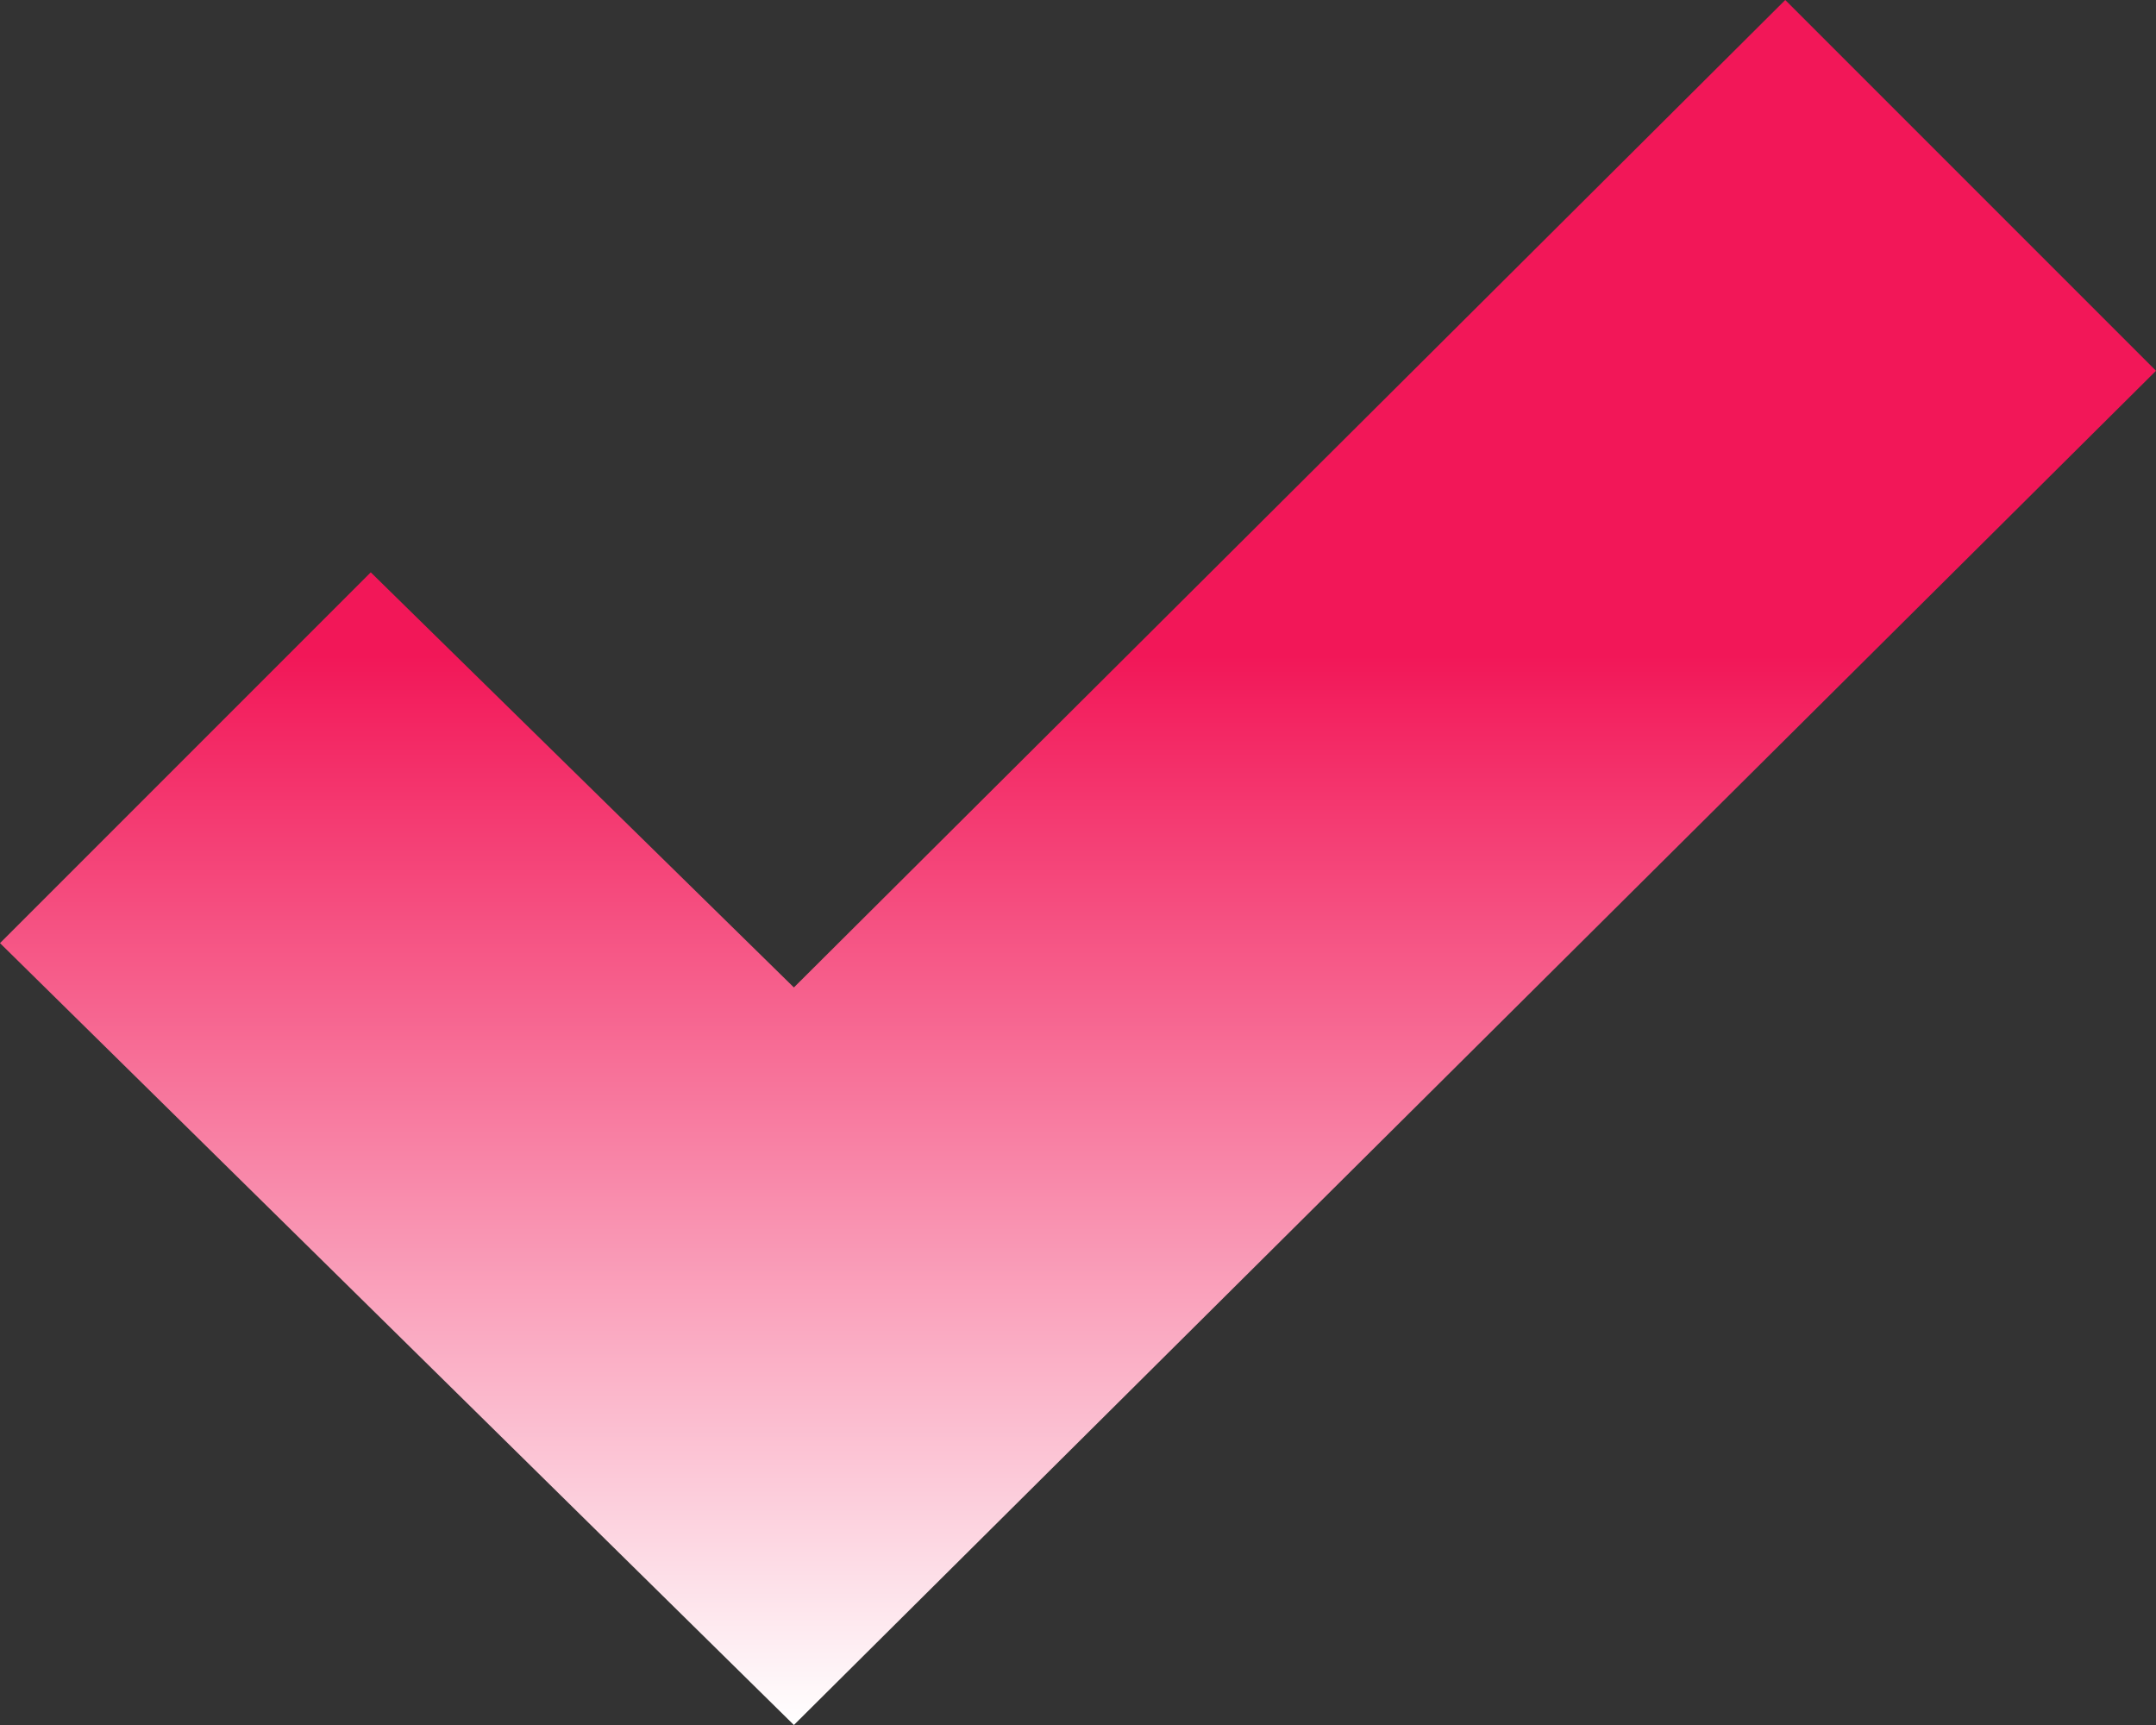 <?xml version="1.0" encoding="UTF-8"?> <svg xmlns="http://www.w3.org/2000/svg" width="80" height="64" viewBox="0 0 80 64" fill="none"><rect x="0" y="0" width="80" height="64" fill="#333333" stroke="none"/><path d="M0 34.991L13.757 21.234L29.458 36.636L66.243 0L80 13.757L29.458 64L0 34.991Z" fill="url(#paint0_linear_207_128)"></path><defs><linearGradient id="paint0_linear_207_128" x1="67.143" y1="0" x2="67.143" y2="64" gradientUnits="userSpaceOnUse"><stop offset="0.38" stop-color="#F21758"></stop><stop offset="1" stop-color="white"></stop></linearGradient></defs></svg> 